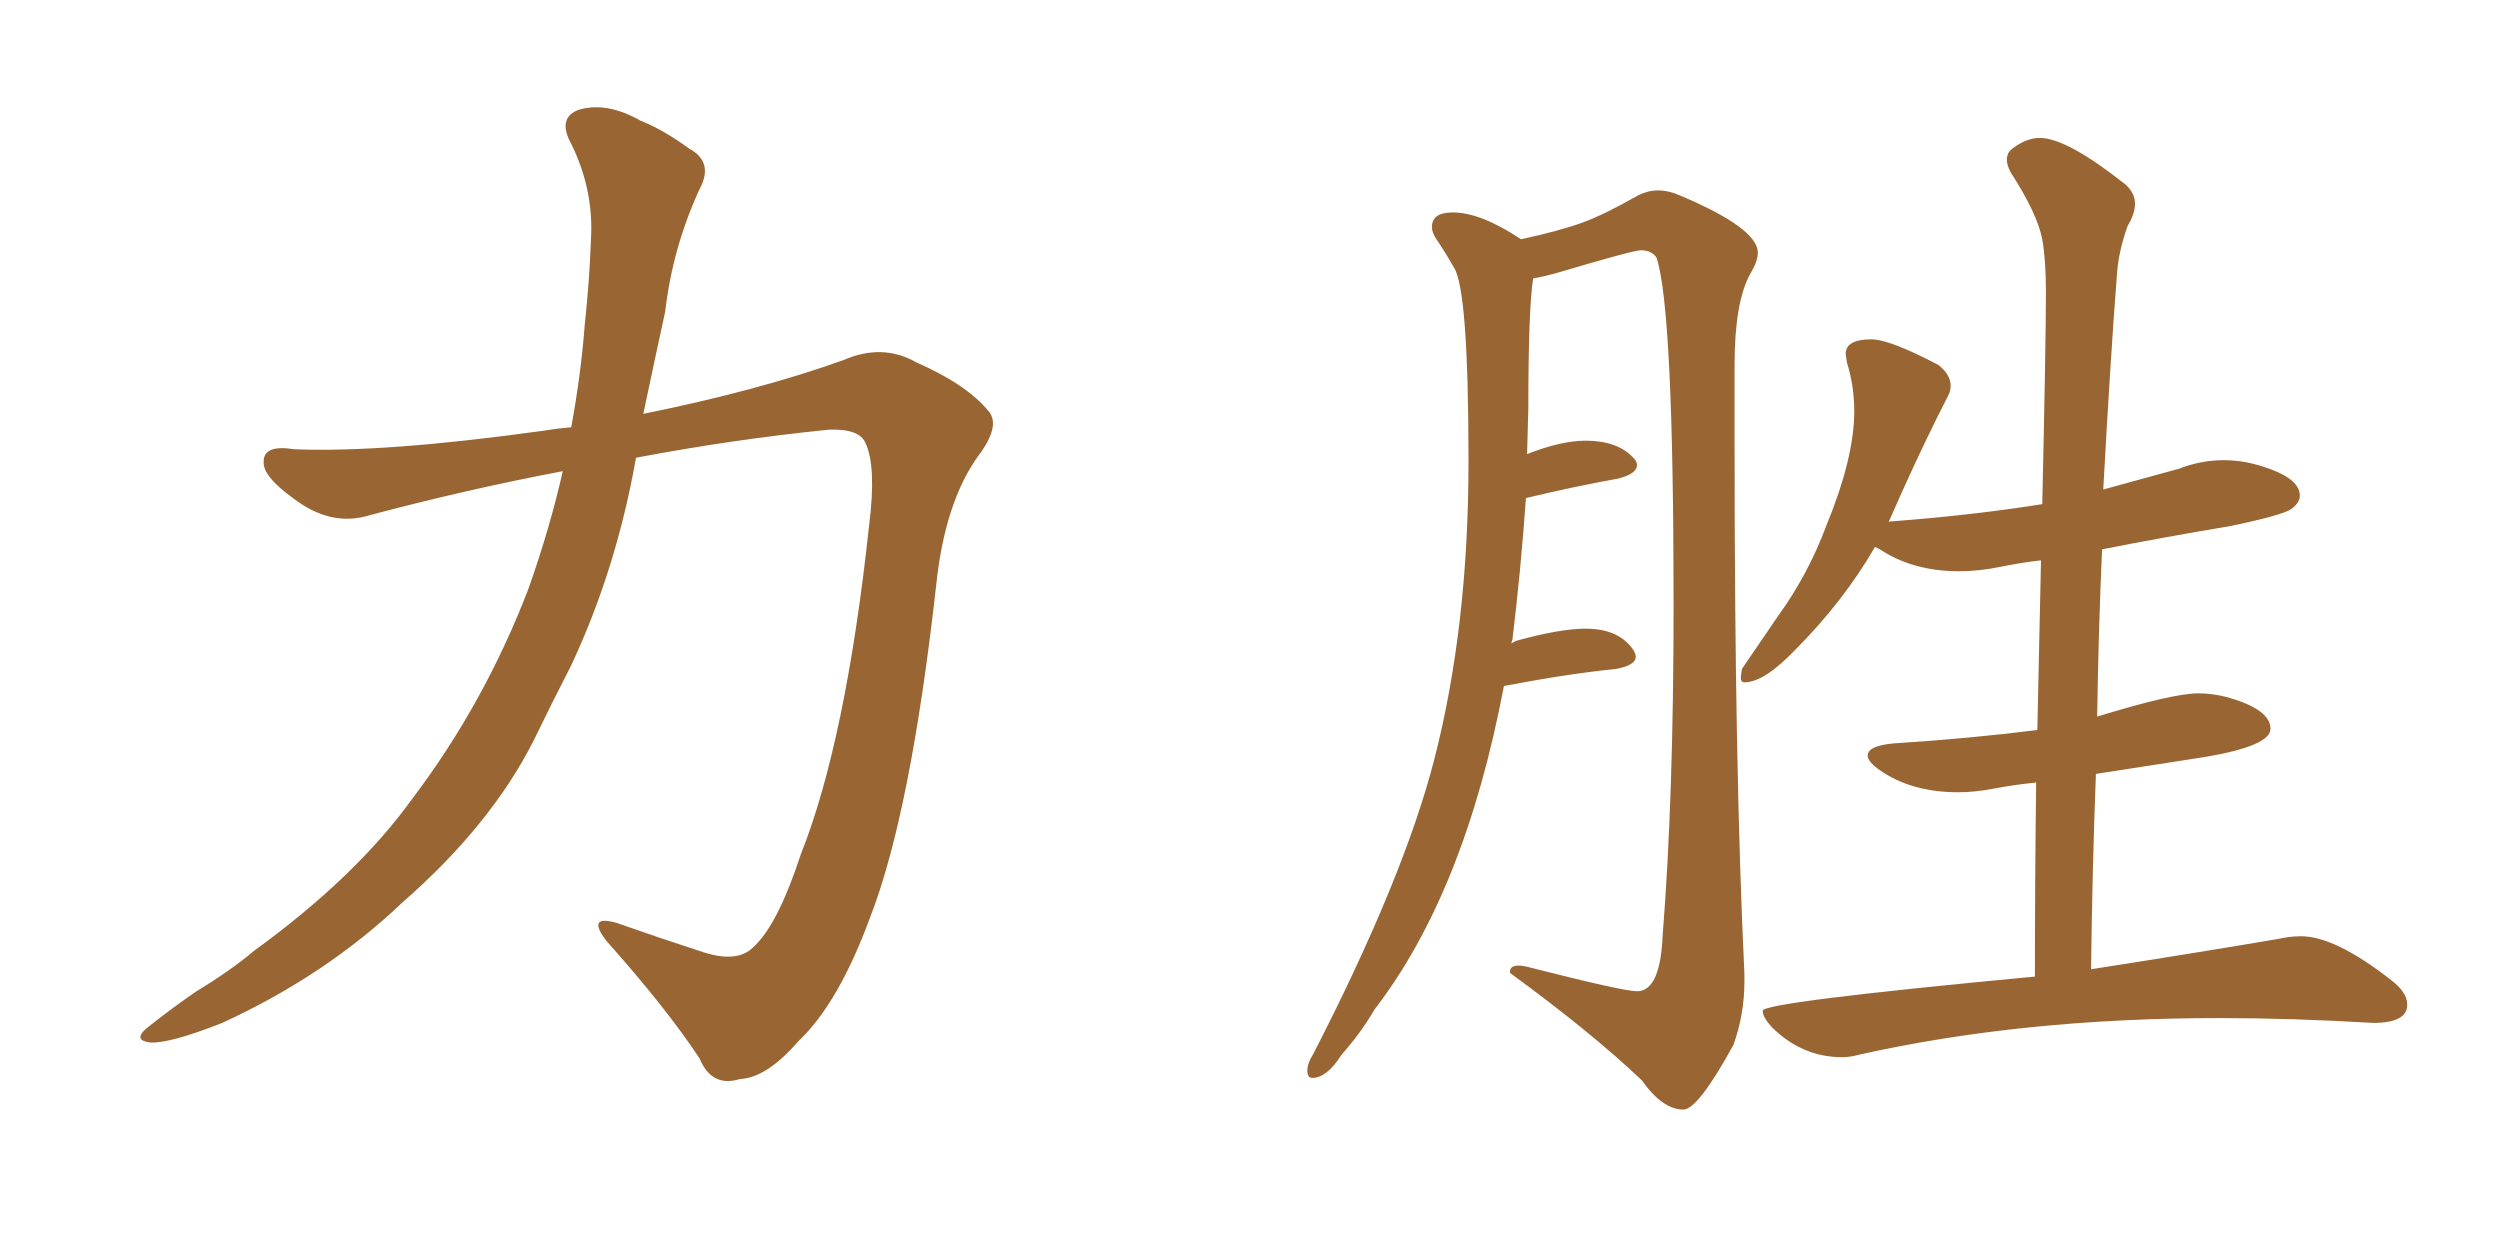 <svg xmlns="http://www.w3.org/2000/svg" xmlns:xlink="http://www.w3.org/1999/xlink" width="300" height="150"><path fill="#996633" padding="10" d="M67.53 56.54L67.53 56.54L67.53 56.54Q55.96 58.74 44.38 61.82L44.38 61.82Q39.70 63.28 35.16 59.77L35.16 59.77Q31.49 57.13 31.64 55.37L31.64 55.37Q31.64 53.32 35.30 53.91L35.30 53.91Q46.00 54.35 65.04 51.71L65.04 51.71Q66.80 51.42 68.55 51.27L68.55 51.27Q69.73 44.82 70.17 38.96L70.17 38.96Q70.75 33.54 70.90 29.00L70.90 29.00Q71.34 22.56 68.26 16.70L68.26 16.70Q67.09 14.06 69.43 13.18L69.43 13.18Q72.80 12.16 76.90 14.50L76.90 14.50Q79.54 15.53 82.76 17.87L82.76 17.87Q85.69 19.48 83.94 22.71L83.94 22.71Q80.71 29.74 79.83 37.35L79.83 37.35Q78.52 43.36 77.20 49.66L77.20 49.66Q90.97 46.88 101.22 43.21L101.22 43.21Q105.91 41.16 110.01 43.51L110.01 43.51Q116.02 46.14 118.65 49.37L118.65 49.37Q120.12 51.12 117.33 54.79L117.33 54.79Q113.38 60.35 112.35 70.17L112.35 70.17Q109.28 97.56 104.44 110.01L104.44 110.01Q100.63 120.41 95.80 124.95L95.80 124.95Q91.99 129.35 88.77 129.49L88.77 129.49Q85.40 130.52 83.94 127.00L83.94 127.00Q79.98 121.00 72.80 112.94L72.80 112.94Q70.31 109.72 73.97 110.74L73.97 110.74Q78.96 112.50 84.38 114.26L84.38 114.26Q88.48 115.58 90.38 113.67L90.38 113.67Q93.31 111.04 96.09 102.54L96.09 102.54Q101.51 88.92 104.30 62.99L104.30 62.99Q105.18 55.96 103.86 53.17L103.86 53.17Q103.13 51.42 99.46 51.56L99.46 51.56Q87.89 52.73 76.32 54.93L76.32 54.93Q73.97 68.26 68.55 79.83L68.55 79.83Q66.21 84.38 64.01 88.92L64.01 88.92Q58.89 99.02 48.34 108.25L48.34 108.25Q39.11 117.04 26.66 122.75L26.66 122.75Q20.36 125.24 18.02 125.10L18.02 125.10Q15.67 124.80 18.02 123.05L18.02 123.05Q20.80 120.85 23.58 118.95L23.58 118.95Q27.69 116.46 30.47 114.11L30.47 114.11Q42.77 105.18 49.51 95.80L49.51 95.80Q58.15 84.38 63.43 70.61L63.43 70.61Q66.06 63.13 67.53 56.54ZM202.00 133.15L202.00 133.15Q203.76 133.15 208.01 125.39L208.01 125.39Q209.33 121.73 209.33 117.77L209.33 117.77L209.33 116.89Q208.15 92.29 208.15 53.76L208.15 53.76L208.15 43.80Q208.15 36.18 210.06 32.81L210.06 32.81Q210.94 31.35 210.94 30.32L210.94 30.32Q210.94 27.39 201.56 23.44L201.56 23.44Q200.24 22.85 198.93 22.85L198.93 22.85Q197.75 22.85 196.58 23.44L196.58 23.44Q192.48 25.78 189.84 26.73Q187.21 27.69 182.52 28.71L182.52 28.71Q177.69 25.49 174.32 25.49L174.32 25.49Q171.83 25.49 171.83 27.25L171.83 27.25Q171.83 27.83 172.27 28.56L172.27 28.56Q173.29 30.03 174.46 32.08L174.46 32.08Q176.22 34.72 176.22 55.37L176.22 55.37Q176.22 75.15 172.12 91.11L172.12 91.11Q168.46 105.32 157.62 126.42L157.62 126.42Q156.88 127.59 156.88 128.47L156.88 128.47Q156.88 129.35 157.47 129.35L157.47 129.35Q159.23 129.35 160.99 126.56L160.99 126.56Q163.33 123.93 164.94 121.14L164.94 121.14Q175.78 107.08 180.47 82.32L180.47 82.32Q188.09 80.86 193.95 80.27L193.95 80.27Q196.29 79.83 196.29 78.81L196.29 78.81Q196.29 78.37 195.85 77.78L195.85 77.78Q194.09 75.44 190.28 75.44L190.28 75.44Q187.21 75.44 181.93 76.90L181.93 76.90L181.35 77.20L181.49 76.76Q182.52 68.26 183.11 59.77L183.11 59.77Q189.26 58.30 194.24 57.42L194.24 57.42Q196.44 56.84 196.44 55.81L196.44 55.81Q196.44 55.37 196.00 54.93L196.00 54.93Q194.09 52.88 190.28 52.88L190.28 52.88Q187.35 52.88 183.25 54.49L183.25 54.49L183.40 49.07Q183.40 37.06 183.98 33.40L183.98 33.40Q185.01 33.25 186.62 32.81L186.62 32.81Q196.00 30.03 196.88 30.03L196.88 30.03Q198.19 30.03 198.78 30.91L198.78 30.91Q200.83 37.06 200.83 72.66L200.83 72.66Q200.83 95.80 199.51 112.35L199.51 112.35Q199.22 118.95 196.44 118.95L196.44 118.95Q194.82 118.95 183.84 116.16L183.84 116.16Q182.81 115.87 182.23 115.87L182.23 115.87Q181.20 115.87 181.20 116.60L181.20 116.60L181.20 116.75Q191.02 123.93 197.02 129.64L197.02 129.64Q199.51 133.15 202.00 133.15ZM221.04 126.86L221.04 126.86Q222.07 126.86 223.10 126.56L223.10 126.56Q242.72 122.17 266.31 122.17L266.31 122.17Q275.10 122.17 284.77 122.75L284.77 122.75Q288.87 122.75 288.87 120.56L288.87 120.56Q288.87 119.09 286.96 117.63L286.96 117.63Q280.22 112.35 276.12 112.35L276.12 112.35Q274.80 112.35 273.49 112.65L273.49 112.65Q264.99 114.11 250.93 116.31L250.93 116.31Q251.07 104.30 251.51 92.87L251.51 92.87L264.70 90.82Q272.46 89.50 272.46 87.45L272.46 87.45Q272.46 85.11 267.19 83.64L267.19 83.64Q265.43 83.20 263.82 83.20L263.82 83.20Q260.74 83.20 251.66 85.99L251.66 85.99Q251.81 75.73 252.25 65.92L252.25 65.92Q259.72 64.45 267.63 63.13L267.63 63.13Q273.93 61.82 274.95 61.08Q275.98 60.35 275.98 59.47L275.98 59.47Q275.98 57.13 270.41 55.66L270.41 55.66Q268.65 55.22 266.89 55.22L266.89 55.22Q264.11 55.22 261.47 56.25L261.47 56.25L252.39 58.74Q253.27 42.77 254.00 33.40L254.00 33.40Q254.15 30.32 255.32 27.10L255.32 27.10Q256.20 25.63 256.20 24.46L256.20 24.46Q256.20 23.14 255.03 22.12L255.03 22.12Q248.00 16.55 244.78 16.55L244.78 16.55Q243.02 16.55 241.26 18.02L241.26 18.02Q240.82 18.46 240.82 19.19L240.82 19.19Q240.82 19.78 241.26 20.65L241.26 20.65Q244.48 25.63 245.07 28.71L245.07 28.71Q245.51 31.20 245.51 35.01L245.51 35.01Q245.51 41.02 245.07 60.50L245.07 60.50Q236.72 61.82 227.20 62.55L227.20 62.55Q226.61 62.55 226.61 62.70L226.61 62.70L228.37 58.74Q231.15 52.59 233.79 47.46L233.79 47.46Q234.08 46.88 234.08 46.29L234.08 46.29Q234.08 44.97 232.62 43.80L232.62 43.80Q226.76 40.72 224.56 40.72L224.56 40.72Q221.48 40.72 221.48 42.48L221.48 42.48L221.63 43.51Q222.51 46.29 222.51 49.37L222.51 49.37Q222.51 54.93 219.14 63.13L219.14 63.13Q216.94 68.99 213.43 73.83L213.43 73.83L209.03 80.27L208.89 81.30Q208.89 81.88 209.33 81.88L209.33 81.88Q211.67 81.88 215.33 78.08L215.33 78.08Q221.19 72.22 225 65.63L225 65.63L225.59 65.92Q229.54 68.55 235.11 68.55L235.11 68.55Q237.45 68.55 239.94 68.04Q242.43 67.53 244.92 67.24L244.92 67.24L244.48 87.60Q236.43 88.62 227.20 89.21L227.20 89.21Q224.12 89.50 224.12 90.67L224.12 90.67Q224.12 91.41 225.59 92.43L225.59 92.43Q229.39 95.07 234.96 95.07L234.96 95.07Q237.01 95.07 239.28 94.63Q241.55 94.19 244.34 93.90L244.34 93.90Q244.19 105.03 244.19 117.19L244.19 117.19Q211.52 120.26 211.52 121.29L211.52 121.29Q211.52 122.02 212.55 123.19L212.55 123.19Q216.21 126.86 221.04 126.86Z"/></svg>